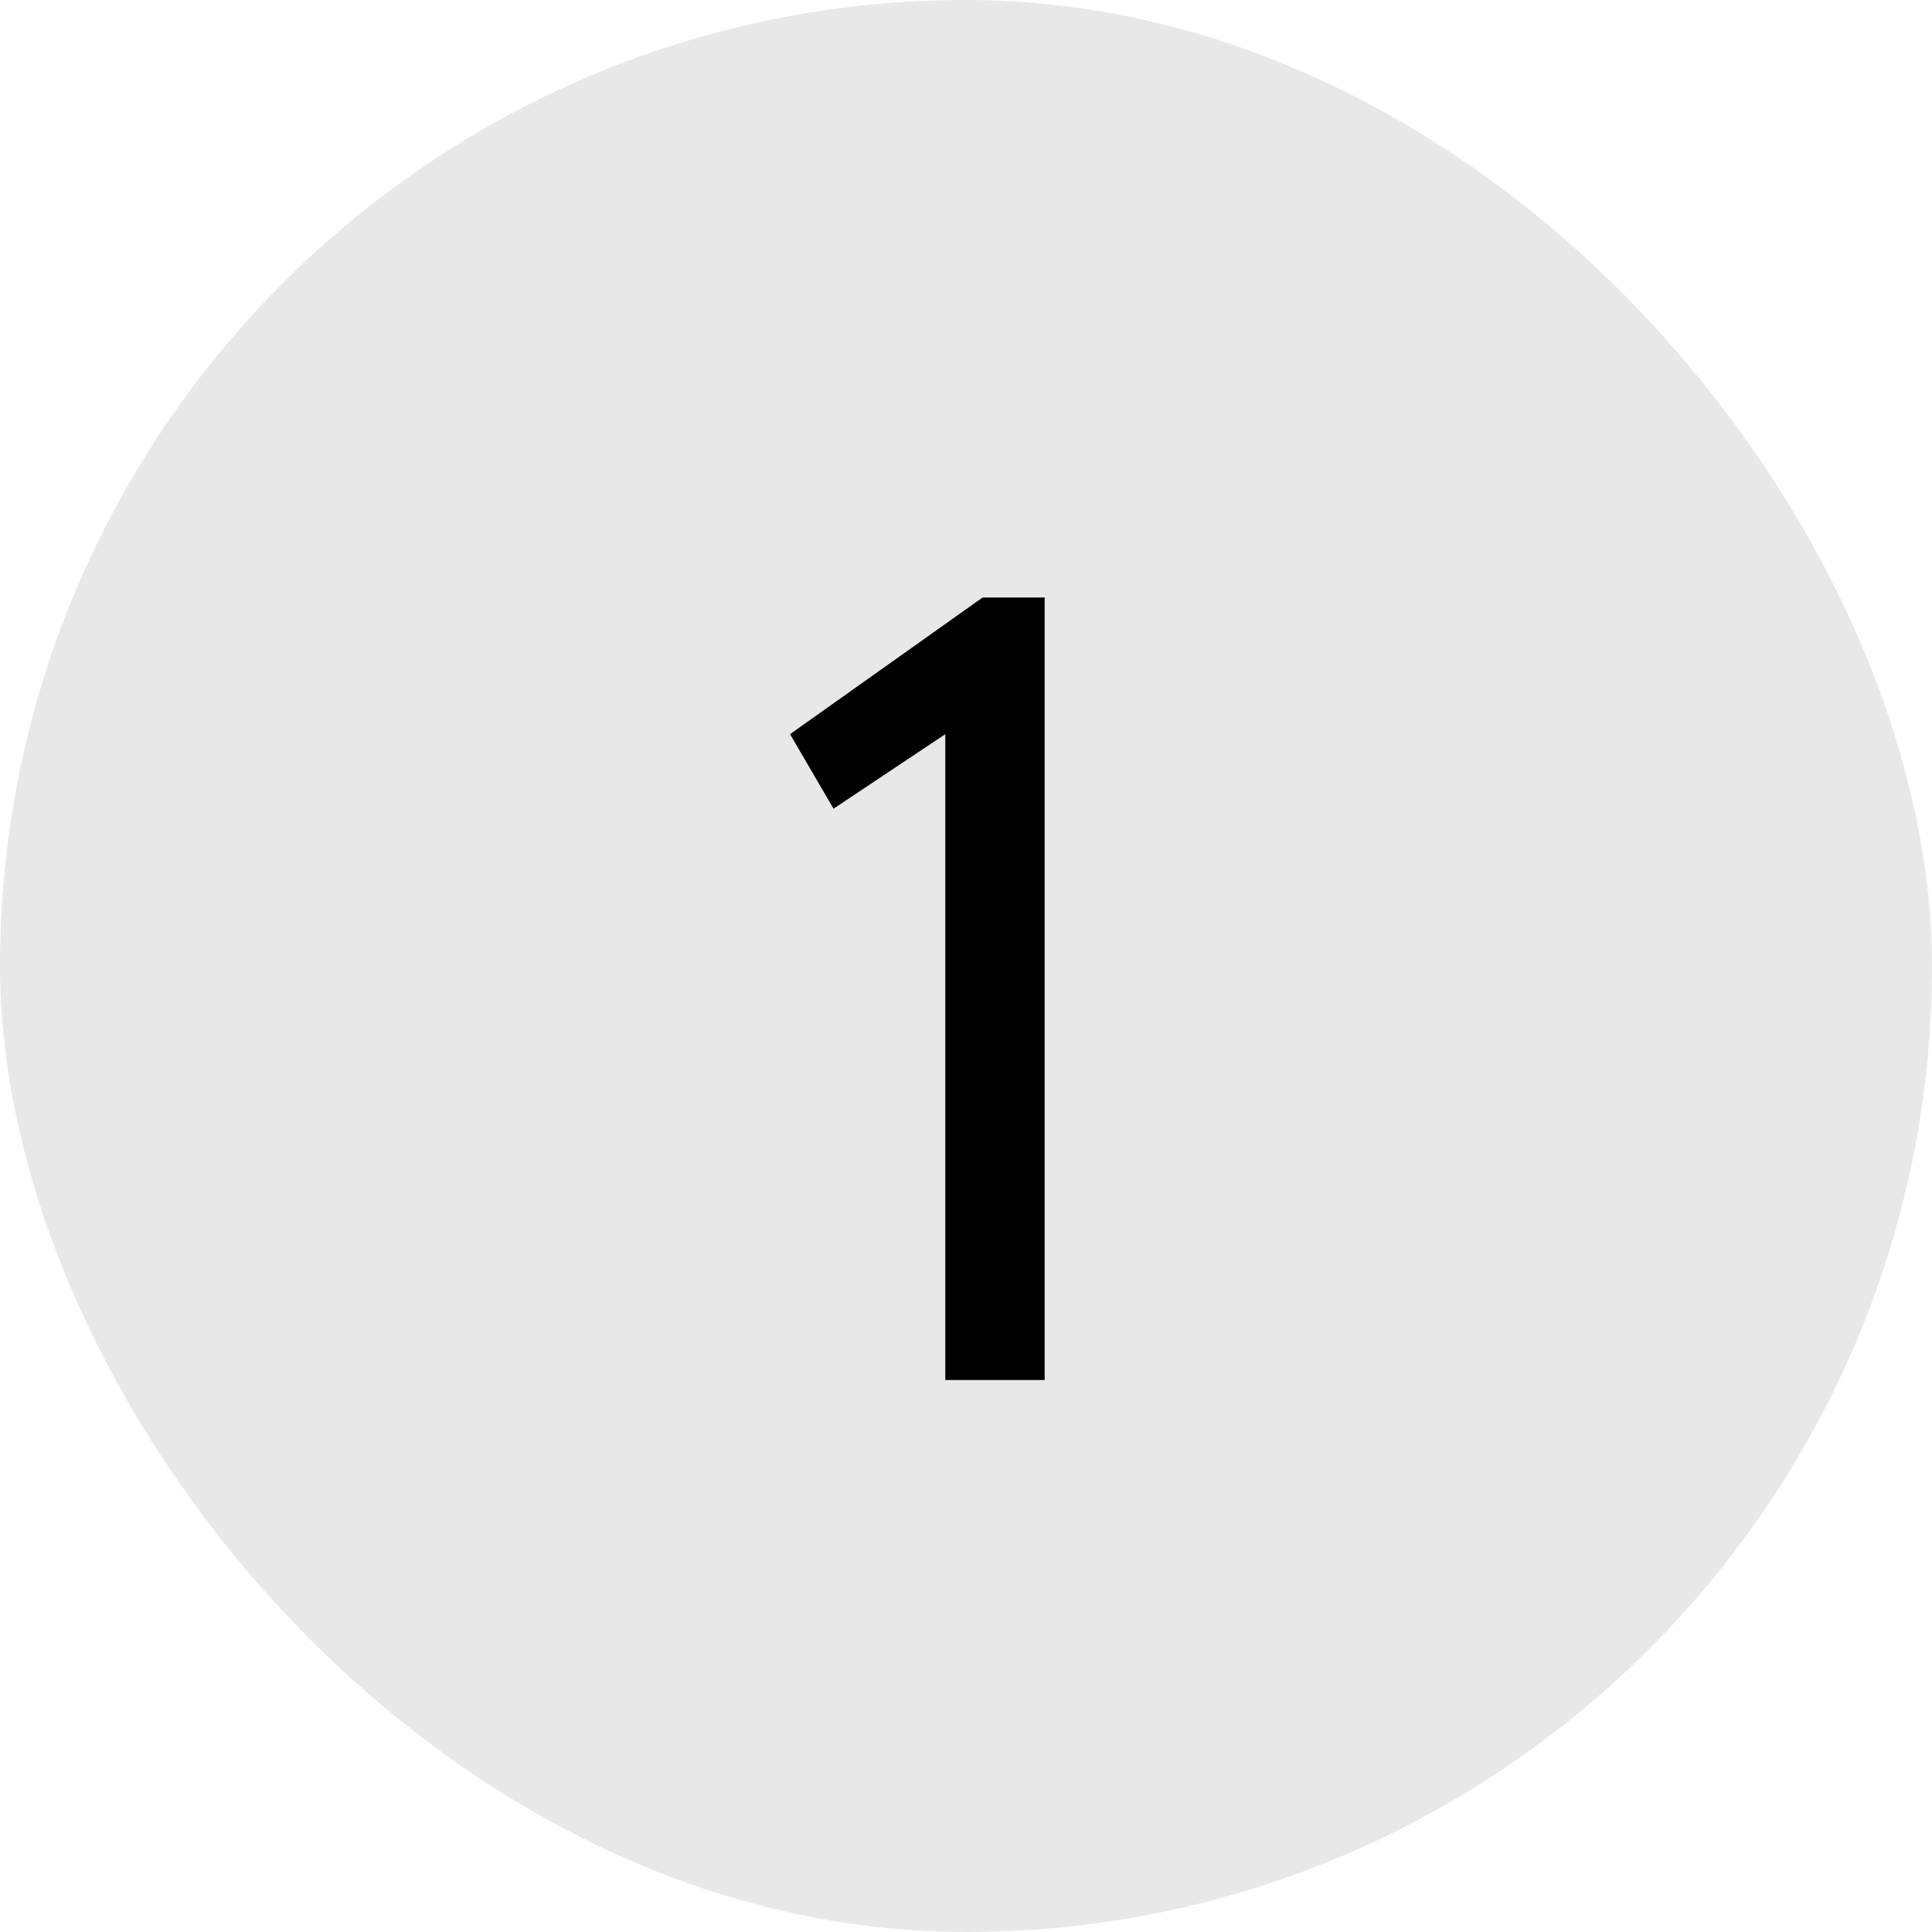 <svg width="28" height="28" viewBox="0 0 28 28" fill="none" xmlns="http://www.w3.org/2000/svg">
<rect width="28" height="28" rx="14" fill="#E8E8E8"/>
<path d="M15.14 8.66V20H13.7V10.64L12.08 11.72L11.45 10.64L14.24 8.66H15.14Z" fill="black"/>
</svg>
